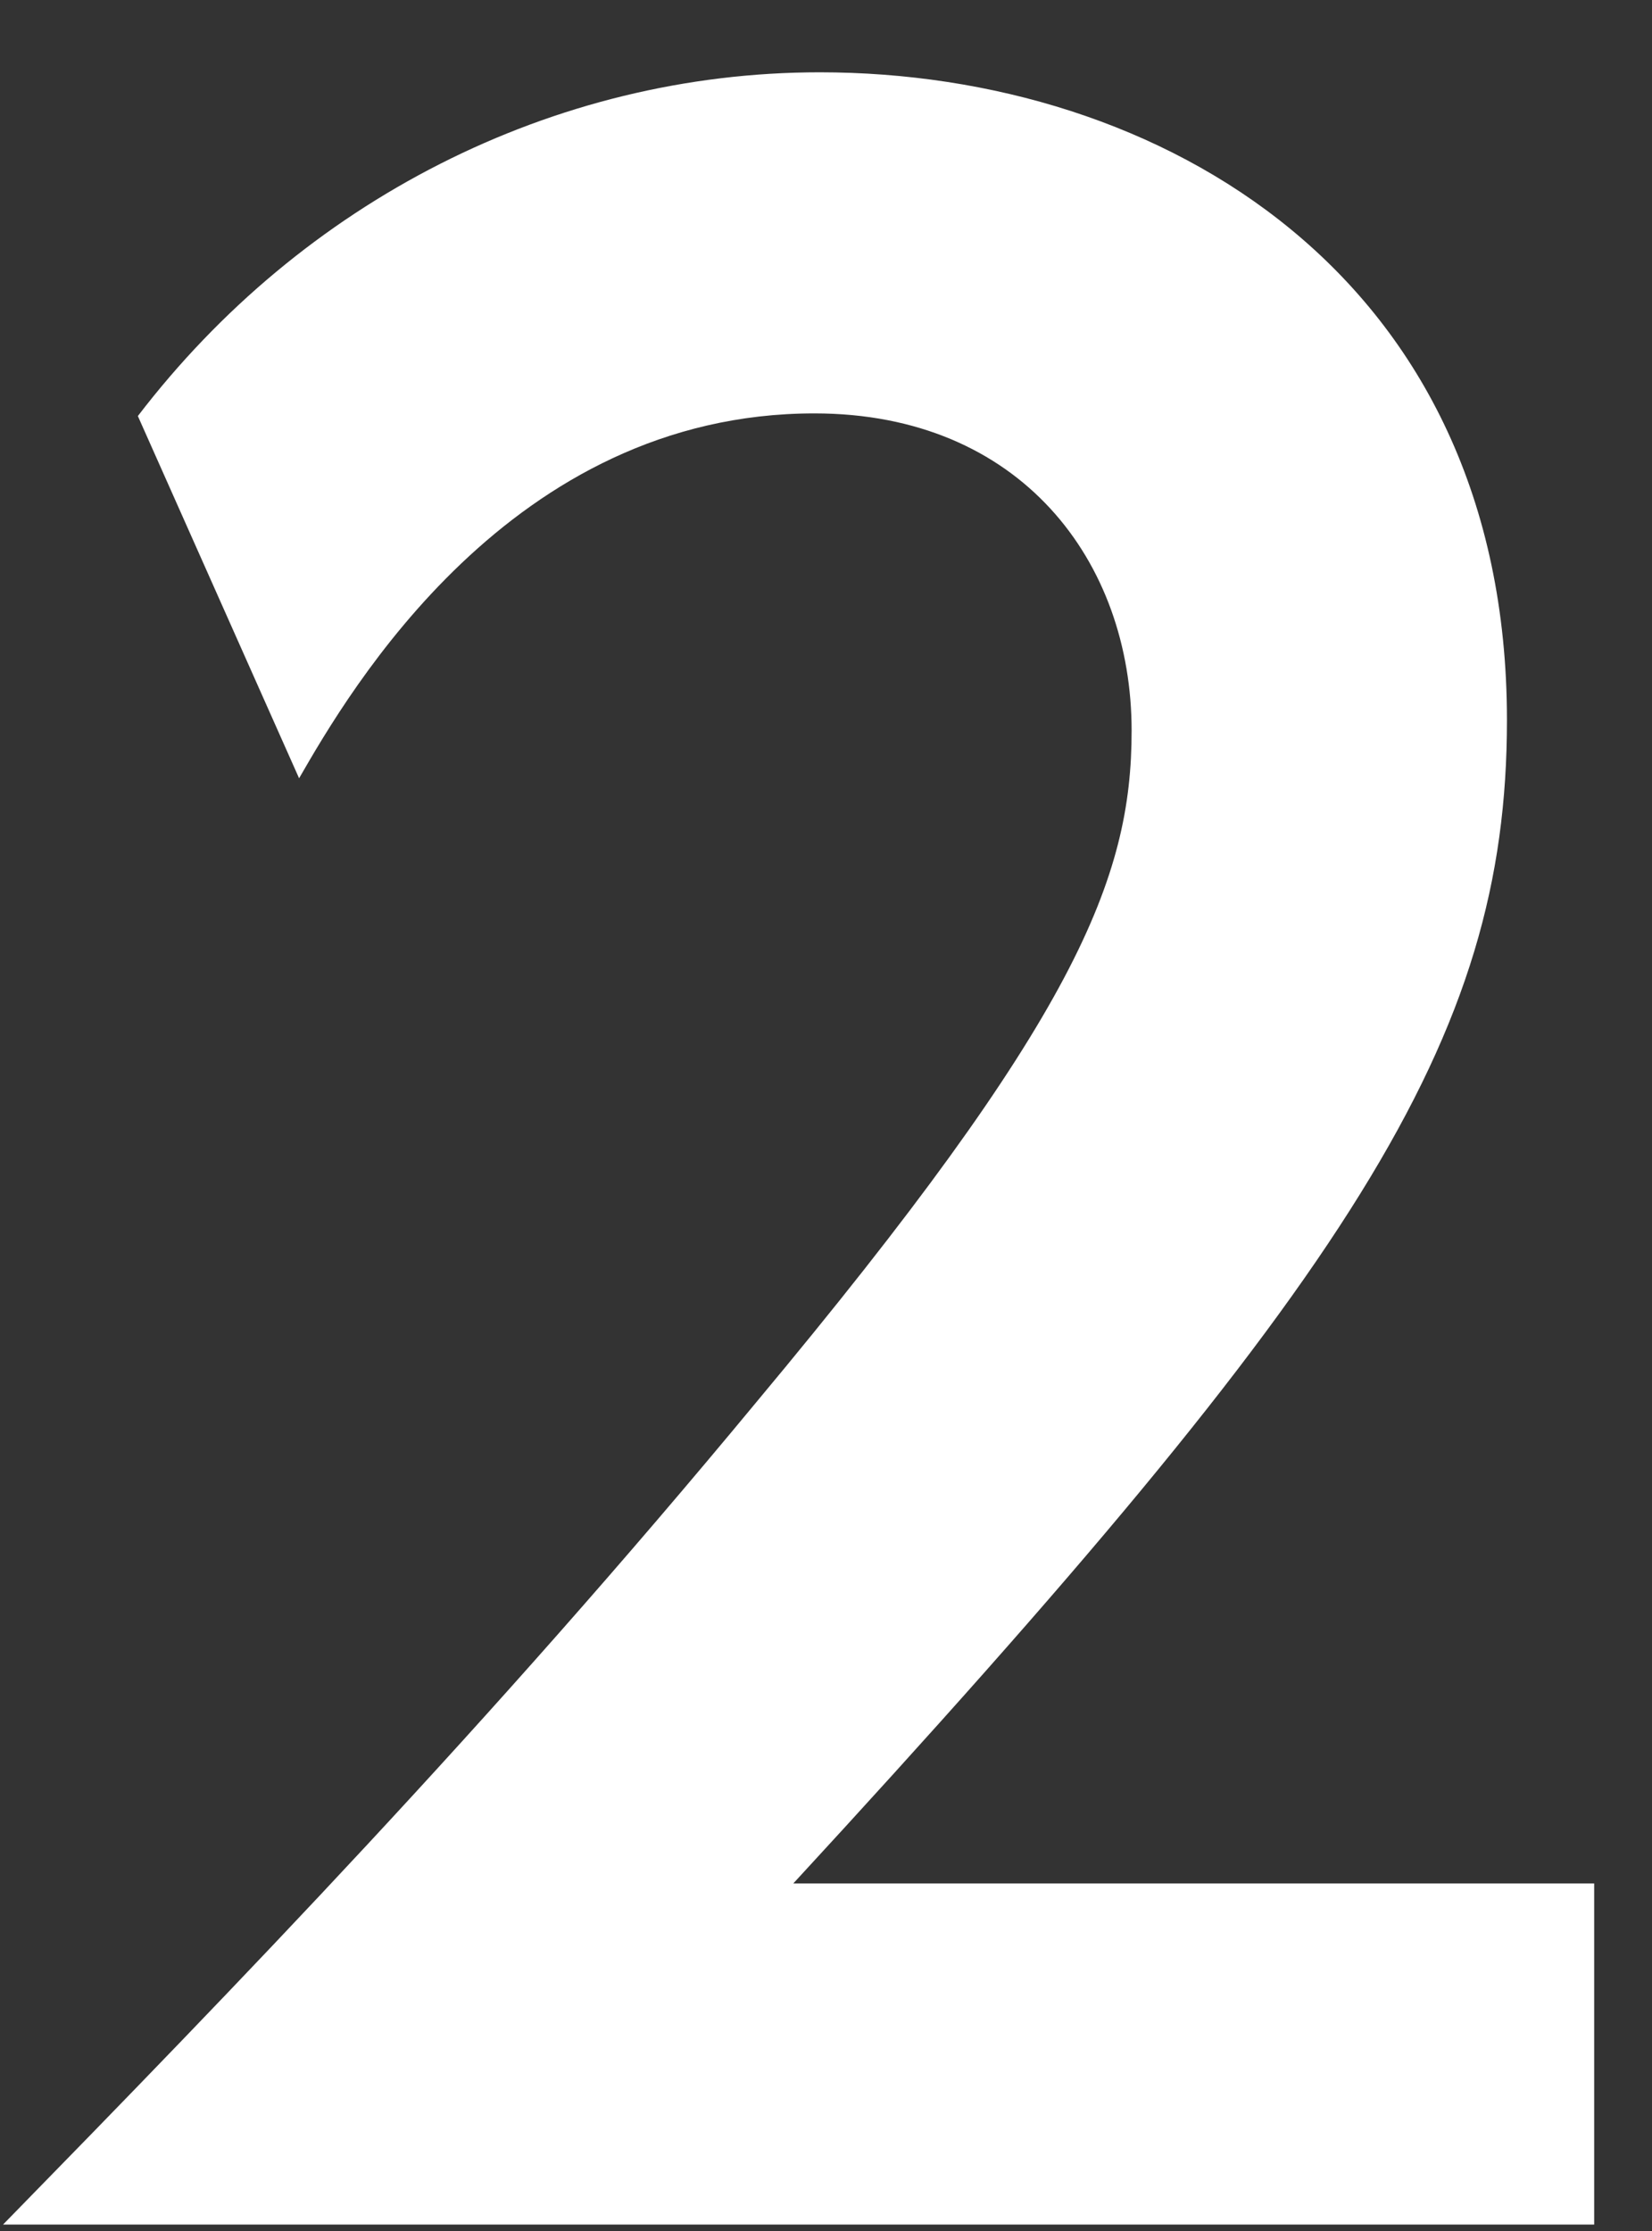<svg
		xmlns="http://www.w3.org/2000/svg"
		xmlns:xlink="http://www.w3.org/1999/xlink"
		width="20px" height="27px">
	<rect width="100%" height="100%" fill="#333333" stroke="none"/>
	<path fill-rule="evenodd"  fill="rgb(255, 255, 255)"
		  d="M9.604,22.794 C16.388,15.434 18.244,12.587 18.244,8.715 C18.244,3.339 14.052,0.875 9.924,0.875 C6.693,0.875 3.653,2.443 1.669,5.035 L3.621,9.419 C4.229,8.363 6.181,5.003 9.860,5.003 C12.356,5.003 13.700,6.795 13.700,8.843 C13.700,10.635 13.028,12.331 9.156,16.970 C5.925,20.874 2.853,24.042 0.037,26.922 L19.300,26.922 L19.300,22.794 L9.604,22.794 Z"/>
</svg>